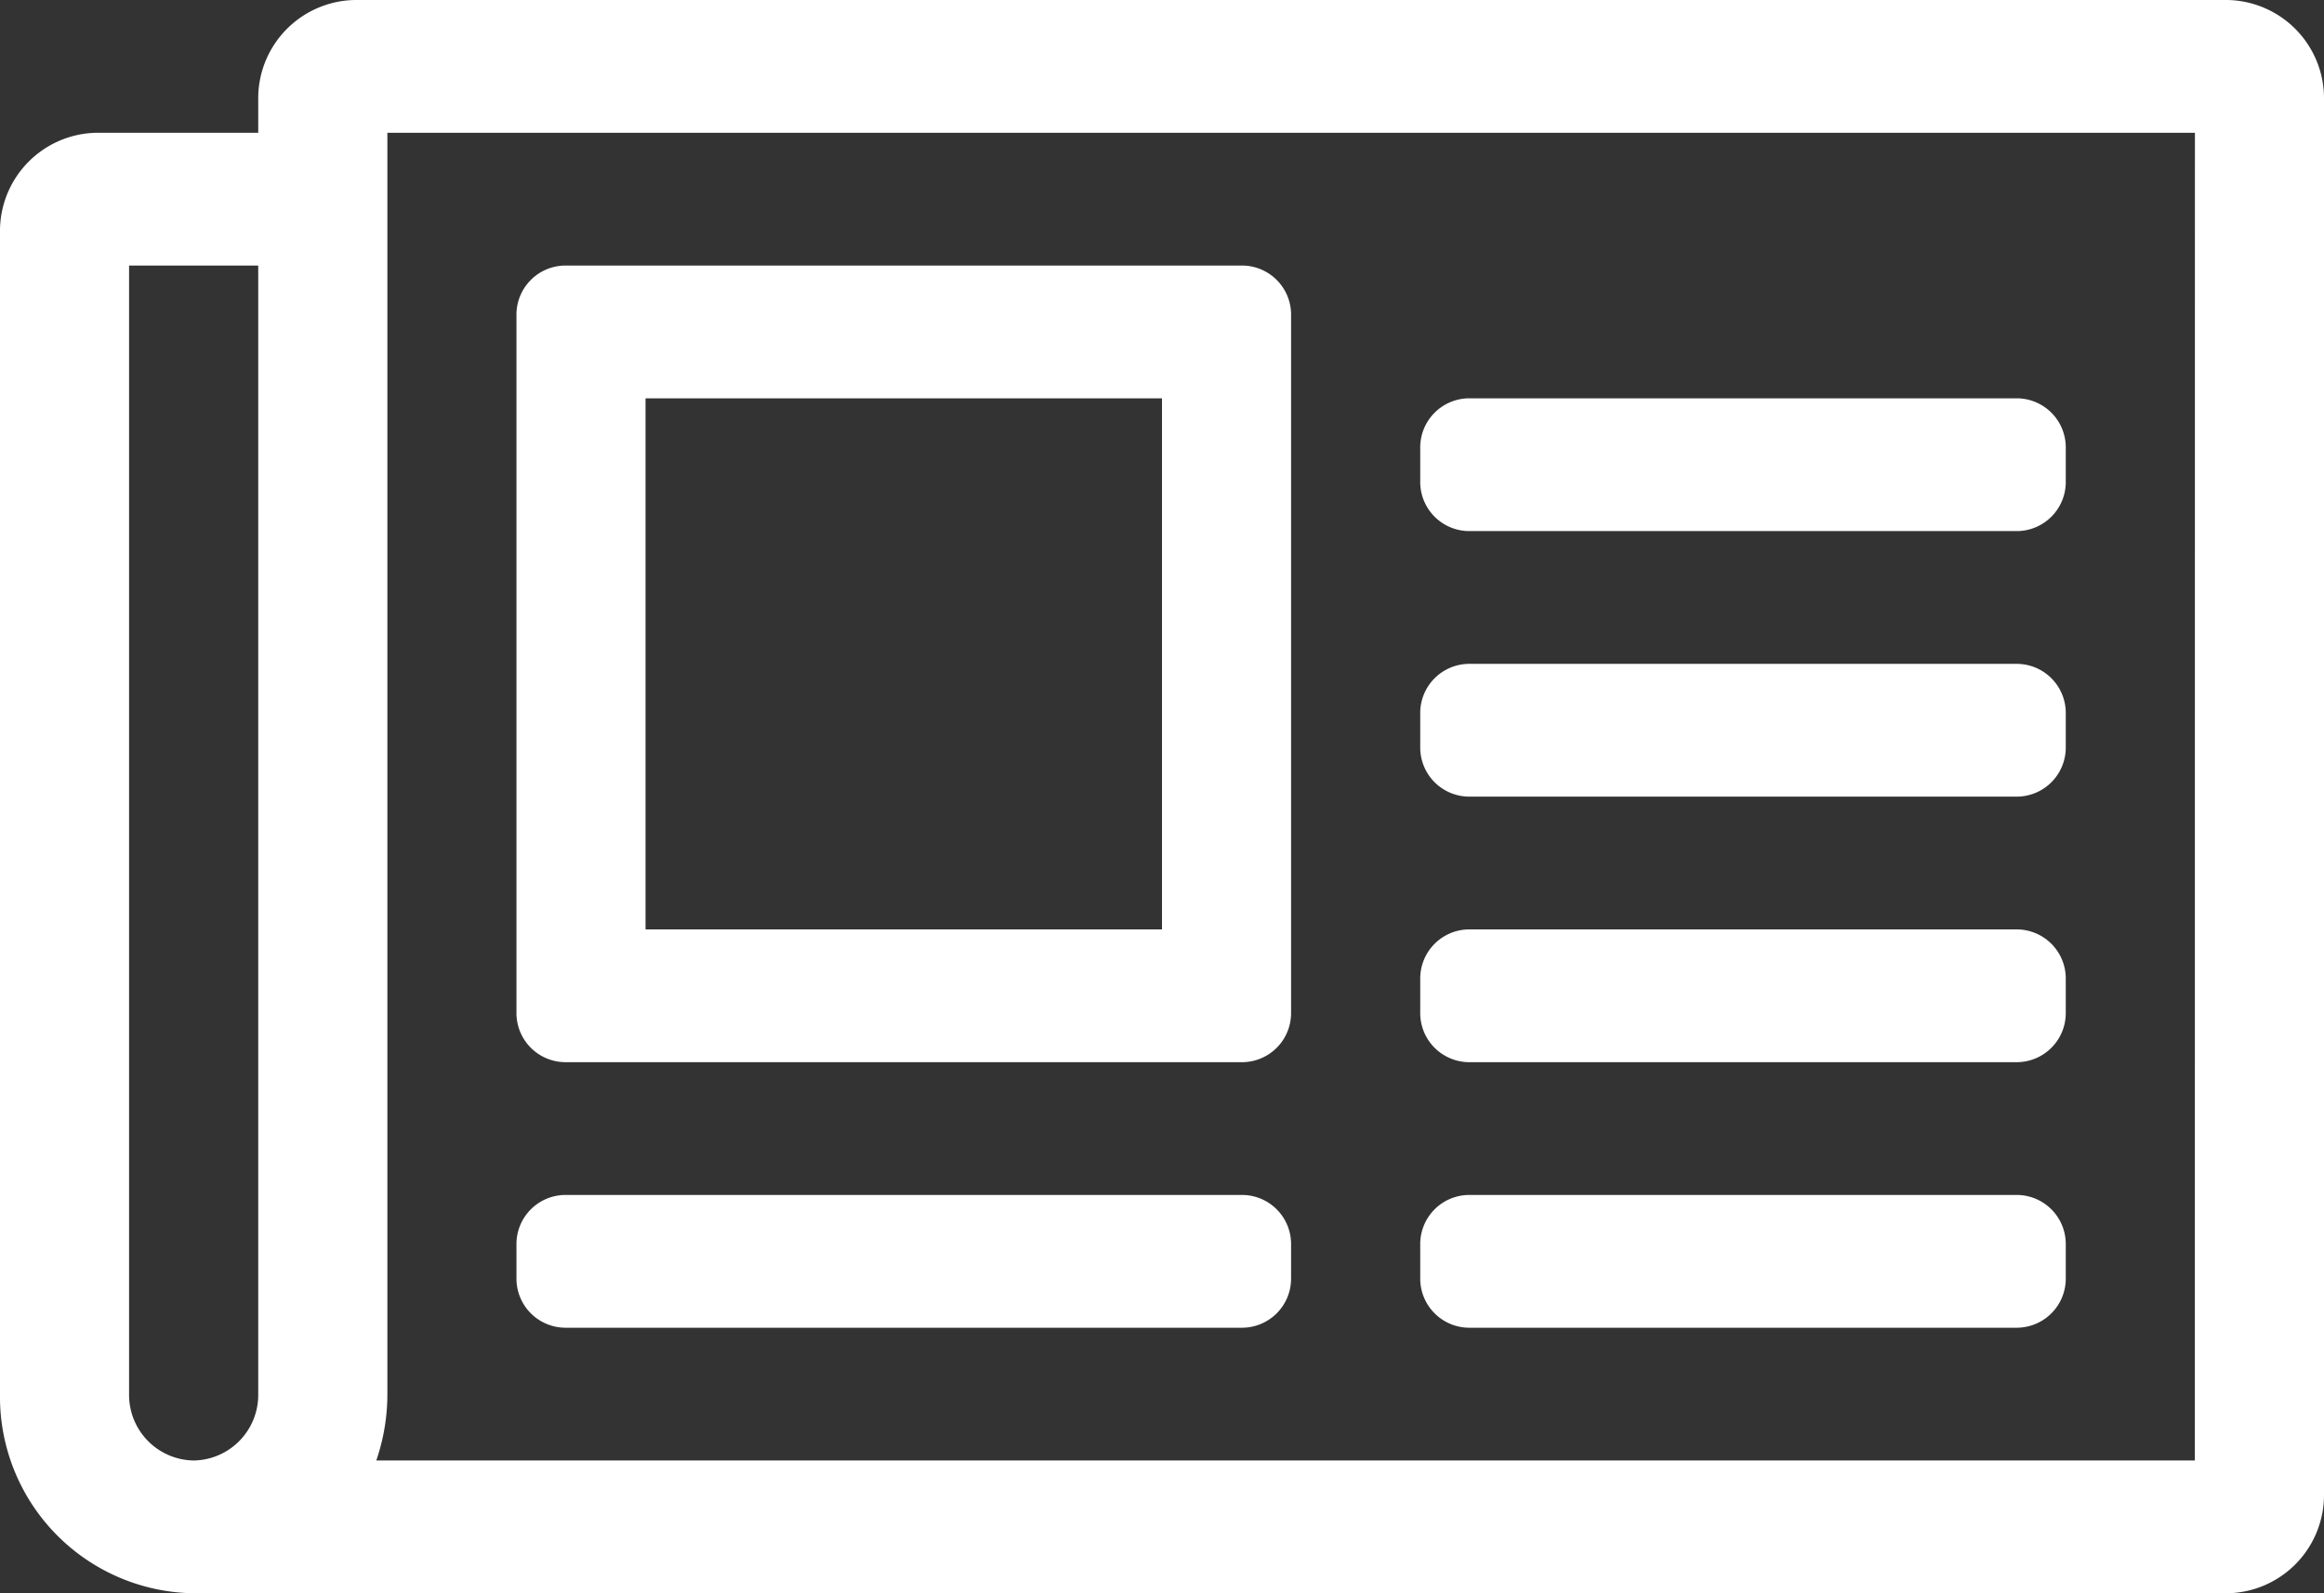 <svg id="newspaper-light" xmlns="http://www.w3.org/2000/svg" width="35" height="24" viewBox="0 0 35 24">
  <rect x="0" y="0" width="35" height="24" fill="#333333" stroke="none"/>
  <path id="newspaper-light-2" data-name="newspaper-light" d="M33.542,64H5.347a1.481,1.481,0,0,0-1.458,1.5V66H1.458A1.48,1.48,0,0,0,0,67.5V85a2.959,2.959,0,0,0,2.917,3H33.542A1.481,1.481,0,0,0,35,86.5v-21A1.481,1.481,0,0,0,33.542,64ZM1.944,85V68H3.889V85a.988.988,0,0,1-.972,1A.988.988,0,0,1,1.944,85Zm31.111,1H5.667a3.071,3.071,0,0,0,.167-1V66H33.056ZM8.507,80H18.715a.74.74,0,0,0,.729-.75V68.75a.74.74,0,0,0-.729-.75H8.507a.74.74,0,0,0-.729.75v10.5A.74.74,0,0,0,8.507,80ZM9.722,70H17.5v8H9.722ZM7.778,83.25v-.5A.74.74,0,0,1,8.507,82H18.715a.74.74,0,0,1,.729.75v.5a.74.74,0,0,1-.729.75H8.507A.74.74,0,0,1,7.778,83.25Zm13.611,0v-.5a.74.74,0,0,1,.729-.75h8.264a.74.74,0,0,1,.729.75v.5a.74.74,0,0,1-.729.75H22.118A.74.74,0,0,1,21.389,83.25Zm0-4v-.5a.74.74,0,0,1,.729-.75h8.264a.74.74,0,0,1,.729.75v.5a.74.74,0,0,1-.729.75H22.118A.74.74,0,0,1,21.389,79.25Zm0-8v-.5a.74.74,0,0,1,.729-.75h8.264a.74.74,0,0,1,.729.75v.5a.74.74,0,0,1-.729.75H22.118A.74.74,0,0,1,21.389,71.25Zm0,4v-.5a.74.74,0,0,1,.729-.75h8.264a.74.74,0,0,1,.729.75v.5a.74.74,0,0,1-.729.75H22.118A.74.74,0,0,1,21.389,75.25Z" transform="translate(0 -64)" fill="#fff"/>
</svg>
